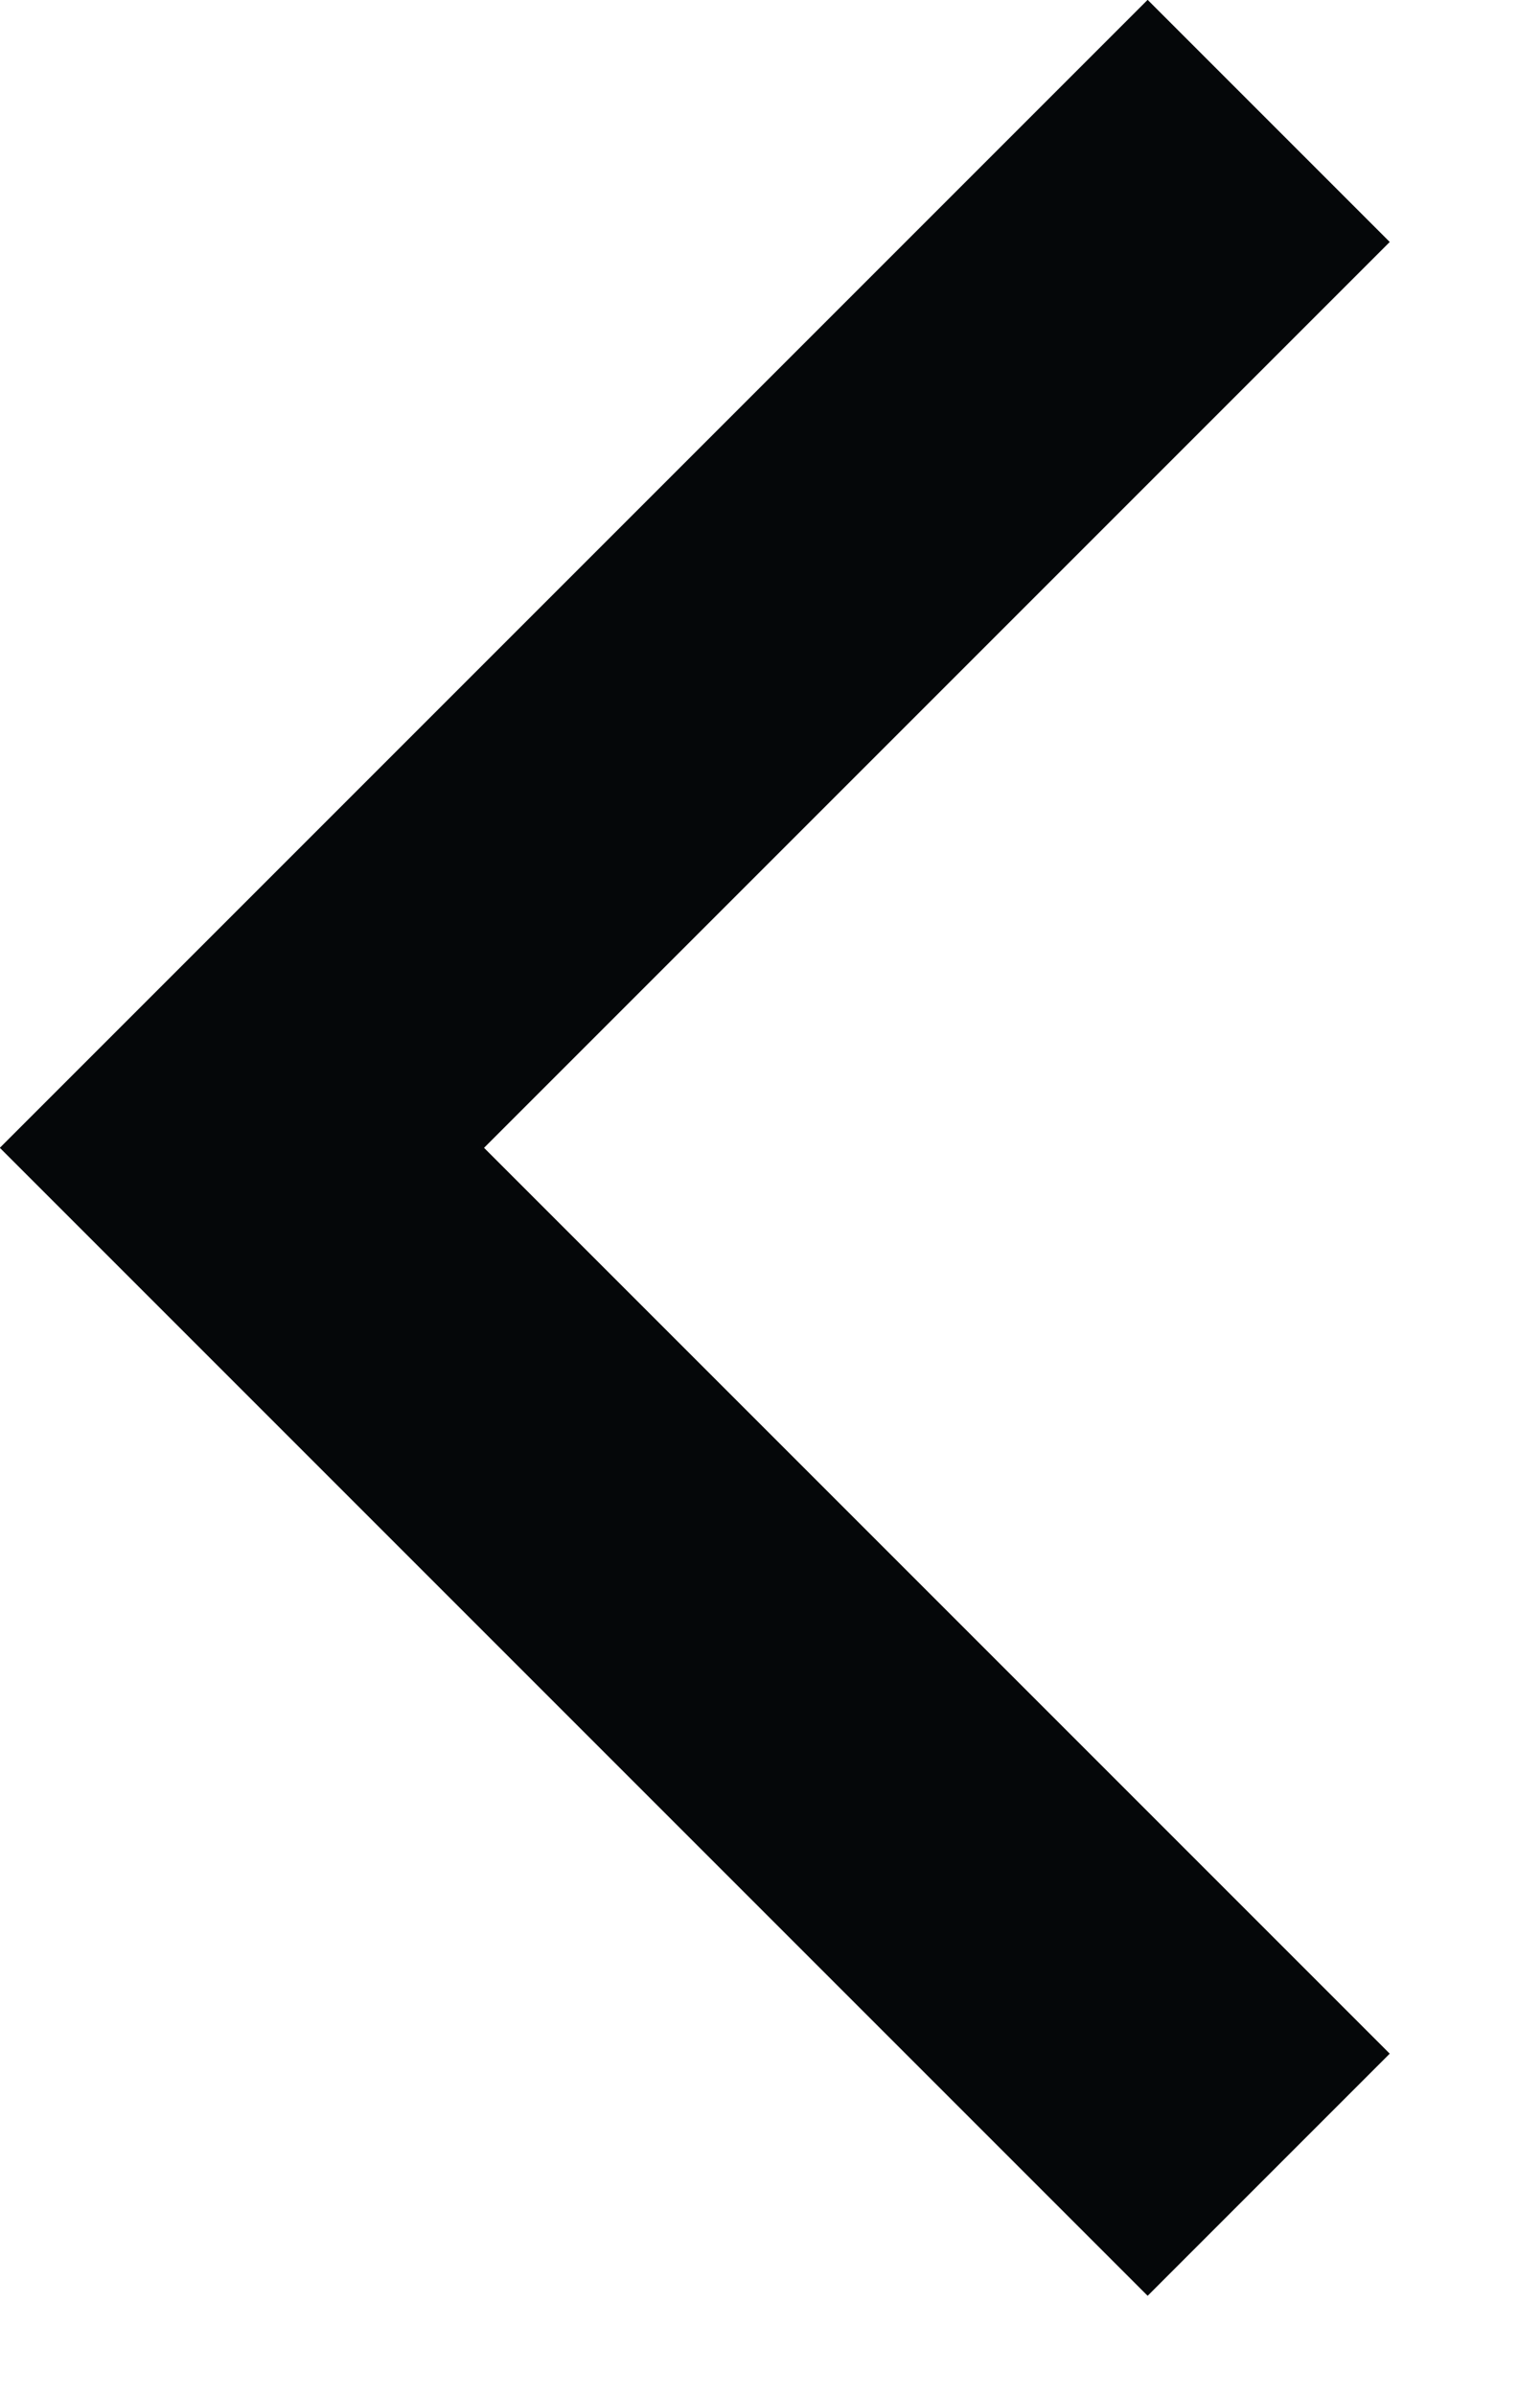 <?xml version="1.0" encoding="utf-8"?>
<svg xmlns="http://www.w3.org/2000/svg" fill="none" height="100%" overflow="visible" preserveAspectRatio="none" style="display: block;" viewBox="0 0 9 14" width="100%">
<g id="Vector">
<path d="M8.121 1.414L2.828 6.707L8.121 12L6.707 13.414L0 6.707L6.707 0L8.121 1.414Z" fill="#050709"/>
<path d="M8.121 1.414L2.828 6.707L8.121 12L6.707 13.414L0 6.707L6.707 0L8.121 1.414Z" fill="#050709"/>
</g>
</svg>